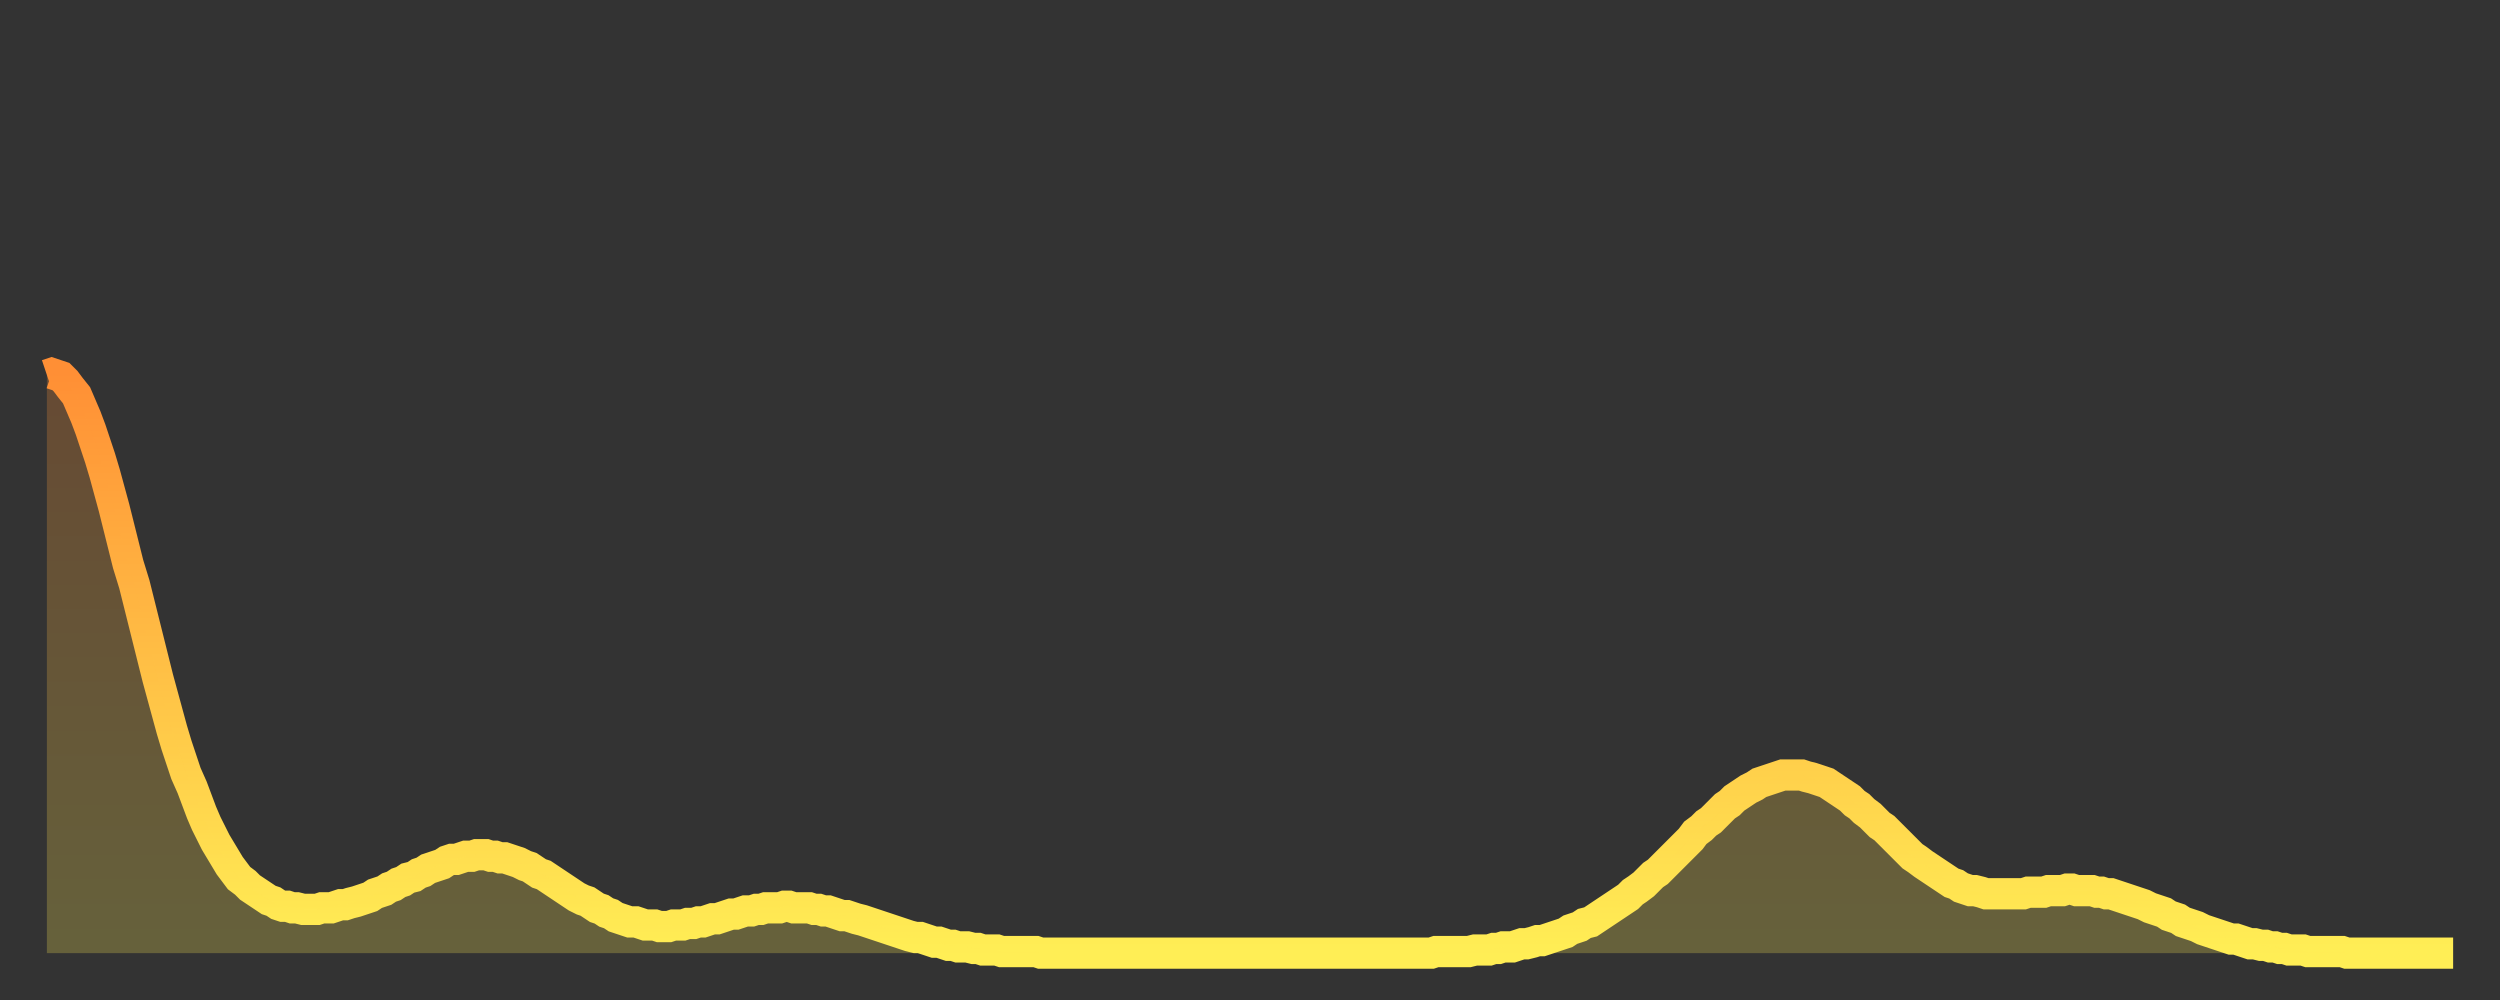 <?xml version="1.0" encoding="utf-8" ?>
<svg baseProfile="full" height="64" version="1.1" width="160" xmlns="http://www.w3.org/2000/svg" xmlns:ev="http://www.w3.org/2001/xml-events" xmlns:xlink="http://www.w3.org/1999/xlink"><rect width="100%" height="100%" fill="#333333" stroke="none"/><defs><linearGradient id="id2951720" x1="0" x2="0" y1="0" y2="1"><stop offset="0%" stop-color="#ff8f35" /><stop offset="50%" stop-color="#ffbf45" /><stop offset="100%" stop-color="#ffee55" /></linearGradient></defs><g transform="translate(3,3)"><g><path d="M 0.0 21.0 0.3 20.9 0.6 21.0 0.9 21.1 1.2 21.4 1.5 21.8 1.9 22.3 2.2 23.0 2.5 23.7 2.8 24.5 3.1 25.4 3.4 26.3 3.7 27.3 4.0 28.4 4.3 29.5 4.6 30.7 4.9 31.9 5.2 33.1 5.6 34.4 5.9 35.6 6.2 36.8 6.5 38.0 6.8 39.2 7.1 40.4 7.4 41.5 7.7 42.6 8.0 43.7 8.3 44.7 8.6 45.6 8.9 46.5 9.3 47.4 9.6 48.2 9.9 49.0 10.2 49.7 10.5 50.3 10.8 50.9 11.1 51.4 11.4 51.9 11.7 52.4 12.0 52.8 12.3 53.2 12.7 53.5 13.0 53.8 13.3 54.0 13.6 54.2 13.9 54.4 14.2 54.6 14.5 54.7 14.8 54.9 15.1 55.0 15.4 55.0 15.7 55.1 16.0 55.1 16.4 55.2 16.7 55.2 17.0 55.2 17.3 55.2 17.6 55.1 17.9 55.1 18.2 55.1 18.5 55.0 18.8 54.9 19.1 54.9 19.4 54.8 19.8 54.7 20.1 54.6 20.4 54.5 20.7 54.4 21.0 54.2 21.3 54.1 21.6 54.0 21.9 53.8 22.2 53.7 22.5 53.5 22.8 53.4 23.1 53.2 23.5 53.1 23.8 52.9 24.1 52.8 24.4 52.6 24.7 52.5 25.0 52.4 25.3 52.3 25.6 52.1 25.9 52.0 26.2 52.0 26.5 51.9 26.8 51.8 27.2 51.8 27.5 51.7 27.8 51.7 28.1 51.7 28.4 51.8 28.7 51.8 29.0 51.9 29.3 51.9 29.6 52.0 29.9 52.1 30.2 52.2 30.6 52.4 30.9 52.5 31.2 52.7 31.5 52.9 31.8 53.0 32.1 53.2 32.4 53.4 32.7 53.6 33.0 53.8 33.3 54.0 33.6 54.2 33.9 54.4 34.3 54.6 34.6 54.7 34.9 54.9 35.2 55.1 35.5 55.2 35.8 55.4 36.1 55.5 36.4 55.7 36.7 55.8 37.0 55.9 37.3 56.0 37.7 56.0 38.0 56.1 38.3 56.2 38.6 56.2 38.9 56.2 39.2 56.3 39.5 56.3 39.8 56.3 40.1 56.2 40.4 56.2 40.7 56.2 41.0 56.1 41.4 56.1 41.7 56.0 42.0 56.0 42.3 55.9 42.6 55.8 42.9 55.8 43.2 55.7 43.5 55.6 43.8 55.5 44.1 55.5 44.4 55.4 44.7 55.3 45.1 55.3 45.4 55.2 45.7 55.2 46.0 55.1 46.3 55.1 46.6 55.1 46.9 55.1 47.2 55.0 47.5 55.0 47.8 55.1 48.1 55.1 48.5 55.1 48.8 55.1 49.1 55.2 49.4 55.2 49.7 55.3 50.0 55.3 50.3 55.4 50.6 55.5 50.9 55.6 51.2 55.6 51.5 55.7 51.8 55.8 52.2 55.9 52.5 56.0 52.8 56.1 53.1 56.2 53.4 56.3 53.7 56.4 54.0 56.5 54.3 56.6 54.6 56.7 54.9 56.8 55.2 56.9 55.6 57.0 55.9 57.0 56.2 57.1 56.5 57.2 56.8 57.3 57.1 57.3 57.4 57.4 57.7 57.5 58.0 57.5 58.3 57.6 58.6 57.6 58.9 57.6 59.3 57.7 59.6 57.7 59.9 57.8 60.2 57.8 60.5 57.8 60.8 57.8 61.1 57.9 61.4 57.9 61.7 57.9 62.0 57.9 62.3 57.9 62.6 57.9 63.0 57.9 63.3 57.9 63.6 58.0 63.9 58.0 64.2 58.0 64.5 58.0 64.8 58.0 65.1 58.0 65.4 58.0 65.7 58.0 66.0 58.0 66.4 58.0 66.7 58.0 67.0 58.0 67.3 58.0 67.6 58.0 67.9 58.0 68.2 58.0 68.5 58.0 68.8 58.0 69.1 58.0 69.4 58.0 69.7 58.0 70.1 58.0 70.4 58.0 70.7 58.0 71.0 58.0 71.3 58.0 71.6 58.0 71.9 58.0 72.2 58.0 72.5 58.0 72.8 58.0 73.1 58.0 73.5 58.0 73.8 58.0 74.1 58.0 74.4 58.0 74.7 58.0 75.0 58.0 75.3 58.0 75.6 58.0 75.9 58.0 76.2 58.0 76.5 58.0 76.8 58.0 77.2 58.0 77.5 58.0 77.8 58.0 78.1 58.0 78.4 58.0 78.7 58.0 79.0 58.0 79.3 58.0 79.6 58.0 79.9 58.0 80.2 58.0 80.5 58.0 80.9 58.0 81.2 58.0 81.5 58.0 81.8 58.0 82.1 58.0 82.4 58.0 82.7 58.0 83.0 58.0 83.3 58.0 83.6 58.0 83.9 58.0 84.3 58.0 84.6 58.0 84.9 58.0 85.2 58.0 85.5 58.0 85.8 58.0 86.1 58.0 86.4 58.0 86.7 58.0 87.0 58.0 87.3 58.0 87.6 58.0 88.0 58.0 88.3 58.0 88.6 58.0 88.9 57.9 89.2 57.9 89.5 57.9 89.8 57.9 90.1 57.9 90.4 57.9 90.7 57.9 91.0 57.9 91.4 57.8 91.7 57.8 92.0 57.8 92.3 57.8 92.6 57.7 92.9 57.7 93.2 57.6 93.5 57.6 93.8 57.6 94.1 57.5 94.4 57.4 94.7 57.4 95.1 57.3 95.4 57.2 95.7 57.2 96.0 57.1 96.3 57.0 96.6 56.9 96.9 56.8 97.2 56.7 97.5 56.5 97.8 56.4 98.1 56.3 98.4 56.1 98.8 56.0 99.1 55.8 99.4 55.6 99.7 55.4 100.0 55.2 100.3 55.0 100.6 54.8 100.9 54.6 101.2 54.4 101.5 54.1 101.8 53.9 102.2 53.6 102.5 53.3 102.8 53.0 103.1 52.8 103.4 52.5 103.7 52.2 104.0 51.9 104.3 51.6 104.6 51.3 104.9 51.0 105.2 50.7 105.5 50.3 105.9 50.0 106.2 49.7 106.5 49.5 106.8 49.2 107.1 48.9 107.4 48.6 107.7 48.4 108.0 48.1 108.3 47.9 108.6 47.7 108.9 47.5 109.3 47.3 109.6 47.1 109.9 47.0 110.2 46.9 110.5 46.8 110.8 46.7 111.1 46.6 111.4 46.6 111.7 46.6 112.0 46.6 112.3 46.6 112.6 46.7 113.0 46.8 113.3 46.9 113.6 47.0 113.9 47.1 114.2 47.3 114.5 47.5 114.8 47.7 115.1 47.9 115.4 48.1 115.7 48.4 116.0 48.6 116.3 48.9 116.7 49.2 117.0 49.5 117.3 49.8 117.6 50.0 117.9 50.3 118.2 50.6 118.5 50.9 118.8 51.2 119.1 51.5 119.4 51.8 119.7 52.0 120.1 52.3 120.4 52.5 120.7 52.7 121.0 52.9 121.3 53.1 121.6 53.3 121.9 53.5 122.2 53.6 122.5 53.8 122.8 53.9 123.1 54.0 123.4 54.0 123.8 54.1 124.1 54.2 124.4 54.2 124.7 54.2 125.0 54.2 125.3 54.2 125.6 54.2 125.9 54.2 126.2 54.2 126.5 54.2 126.8 54.1 127.2 54.1 127.5 54.1 127.8 54.1 128.1 54.0 128.4 54.0 128.7 54.0 129.0 54.0 129.3 53.9 129.6 53.9 129.9 54.0 130.2 54.0 130.5 54.0 130.9 54.0 131.2 54.1 131.5 54.1 131.8 54.2 132.1 54.2 132.4 54.3 132.7 54.4 133.0 54.5 133.3 54.6 133.6 54.7 133.9 54.8 134.2 54.9 134.6 55.1 134.9 55.2 135.2 55.3 135.5 55.4 135.8 55.6 136.1 55.7 136.4 55.8 136.7 56.0 137.0 56.1 137.3 56.2 137.6 56.3 138.0 56.5 138.3 56.6 138.6 56.7 138.9 56.8 139.2 56.9 139.5 57.0 139.8 57.1 140.1 57.1 140.4 57.2 140.7 57.3 141.0 57.4 141.3 57.4 141.7 57.5 142.0 57.5 142.3 57.6 142.6 57.6 142.9 57.7 143.2 57.7 143.5 57.8 143.8 57.8 144.1 57.8 144.4 57.8 144.7 57.9 145.1 57.9 145.4 57.9 145.7 57.9 146.0 57.9 146.3 57.9 146.6 57.9 146.9 57.9 147.2 58.0 147.5 58.0 147.8 58.0 148.1 58.0 148.4 58.0 148.8 58.0 149.1 58.0 149.4 58.0 149.7 58.0 150.0 58.0 150.3 58.0 150.6 58.0 150.9 58.0 151.2 58.0 151.5 58.0 151.8 58.0 152.1 58.0 152.5 58.0 152.8 58.0 153.1 58.0 153.4 58.0 153.7 58.0 154.0 58.0" fill="none" id="graph-curve" opacity="1" stroke="url(#id2951720)" stroke-width="2" /><path d="M 0 58 L 0.0 21.0 0.3 20.9 0.6 21.0 0.9 21.1 1.2 21.4 1.5 21.8 1.9 22.3 2.2 23.0 2.5 23.7 2.8 24.5 3.1 25.4 3.4 26.3 3.7 27.3 4.0 28.4 4.3 29.5 4.6 30.7 4.9 31.9 5.2 33.1 5.6 34.4 5.9 35.6 6.2 36.8 6.5 38.0 6.8 39.2 7.1 40.4 7.4 41.5 7.7 42.6 8.0 43.7 8.3 44.7 8.6 45.6 8.9 46.5 9.3 47.4 9.6 48.2 9.9 49.0 10.2 49.7 10.5 50.3 10.8 50.9 11.1 51.4 11.4 51.9 11.7 52.4 12.0 52.8 12.3 53.2 12.7 53.5 13.0 53.8 13.3 54.0 13.6 54.2 13.9 54.4 14.2 54.6 14.5 54.7 14.8 54.9 15.1 55.0 15.4 55.0 15.7 55.1 16.0 55.1 16.4 55.2 16.7 55.2 17.0 55.2 17.3 55.2 17.6 55.1 17.9 55.1 18.2 55.1 18.5 55.0 18.8 54.9 19.1 54.9 19.4 54.8 19.8 54.7 20.1 54.6 20.4 54.5 20.7 54.4 21.0 54.2 21.3 54.1 21.6 54.0 21.9 53.8 22.2 53.7 22.5 53.5 22.8 53.4 23.1 53.2 23.5 53.1 23.8 52.9 24.1 52.8 24.4 52.6 24.7 52.5 25.0 52.4 25.3 52.3 25.6 52.1 25.9 52.0 26.2 52.0 26.5 51.9 26.8 51.8 27.2 51.8 27.5 51.7 27.8 51.7 28.1 51.7 28.4 51.8 28.7 51.8 29.0 51.9 29.3 51.9 29.6 52.0 29.9 52.1 30.2 52.2 30.6 52.4 30.9 52.5 31.2 52.7 31.5 52.9 31.8 53.0 32.1 53.2 32.4 53.4 32.7 53.6 33.0 53.8 33.3 54.0 33.6 54.2 33.9 54.4 34.3 54.6 34.6 54.7 34.9 54.9 35.2 55.1 35.5 55.2 35.8 55.4 36.1 55.5 36.4 55.7 36.7 55.8 37.0 55.9 37.3 56.0 37.7 56.0 38.0 56.1 38.3 56.2 38.6 56.2 38.9 56.2 39.2 56.3 39.5 56.3 39.8 56.3 40.1 56.2 40.4 56.2 40.7 56.2 41.0 56.1 41.4 56.1 41.7 56.0 42.0 56.0 42.3 55.9 42.6 55.8 42.9 55.8 43.2 55.7 43.5 55.6 43.8 55.5 44.1 55.5 44.4 55.4 44.7 55.3 45.1 55.3 45.4 55.2 45.7 55.2 46.0 55.1 46.3 55.1 46.6 55.1 46.9 55.1 47.2 55.0 47.5 55.0 47.8 55.1 48.1 55.1 48.5 55.1 48.8 55.1 49.1 55.2 49.4 55.2 49.7 55.3 50.0 55.3 50.3 55.4 50.6 55.5 50.9 55.6 51.2 55.6 51.5 55.7 51.8 55.8 52.2 55.9 52.5 56.0 52.8 56.1 53.1 56.2 53.4 56.3 53.7 56.4 54.0 56.5 54.3 56.6 54.6 56.7 54.9 56.8 55.2 56.9 55.6 57.0 55.9 57.0 56.2 57.1 56.5 57.2 56.8 57.3 57.1 57.3 57.4 57.4 57.7 57.5 58.0 57.5 58.3 57.6 58.6 57.6 58.9 57.6 59.3 57.7 59.6 57.7 59.9 57.8 60.2 57.8 60.5 57.8 60.8 57.8 61.1 57.9 61.4 57.9 61.7 57.9 62.0 57.9 62.3 57.9 62.6 57.9 63.0 57.9 63.3 57.9 63.6 58.0 63.9 58.0 64.2 58.0 64.5 58.0 64.8 58.0 65.1 58.0 65.4 58.0 65.7 58.0 66.0 58.0 66.4 58.0 66.7 58.0 67.0 58.0 67.3 58.0 67.6 58.0 67.9 58.0 68.2 58.0 68.5 58.0 68.8 58.0 69.1 58.0 69.4 58.0 69.7 58.0 70.1 58.0 70.4 58.0 70.7 58.0 71.0 58.0 71.3 58.0 71.6 58.0 71.9 58.0 72.2 58.0 72.5 58.0 72.8 58.0 73.1 58.0 73.5 58.0 73.8 58.0 74.1 58.0 74.4 58.0 74.7 58.0 75.0 58.0 75.3 58.0 75.6 58.0 75.9 58.0 76.2 58.0 76.5 58.0 76.8 58.0 77.2 58.0 77.5 58.0 77.8 58.0 78.1 58.0 78.4 58.0 78.7 58.0 79.0 58.0 79.3 58.0 79.6 58.0 79.9 58.0 80.2 58.0 80.5 58.0 80.9 58.0 81.2 58.0 81.5 58.0 81.8 58.0 82.1 58.0 82.4 58.0 82.7 58.0 83.0 58.0 83.3 58.0 83.6 58.0 83.9 58.0 84.3 58.0 84.6 58.0 84.9 58.0 85.2 58.0 85.5 58.0 85.8 58.0 86.1 58.0 86.4 58.0 86.7 58.0 87.0 58.0 87.3 58.0 87.6 58.0 88.0 58.0 88.3 58.0 88.6 58.0 88.9 57.9 89.2 57.9 89.5 57.9 89.8 57.9 90.1 57.9 90.4 57.9 90.7 57.9 91.0 57.9 91.4 57.8 91.7 57.8 92.0 57.8 92.3 57.8 92.6 57.7 92.9 57.7 93.2 57.6 93.5 57.6 93.8 57.6 94.1 57.5 94.4 57.4 94.7 57.4 95.1 57.3 95.4 57.2 95.7 57.2 96.0 57.1 96.3 57.0 96.6 56.9 96.9 56.8 97.2 56.7 97.5 56.5 97.8 56.4 98.1 56.3 98.4 56.1 98.8 56.0 99.1 55.8 99.4 55.6 99.7 55.4 100.0 55.2 100.3 55.0 100.6 54.8 100.9 54.6 101.2 54.4 101.5 54.1 101.8 53.9 102.2 53.6 102.5 53.3 102.8 53.0 103.1 52.8 103.4 52.5 103.7 52.2 104.0 51.9 104.3 51.6 104.6 51.3 104.9 51.0 105.2 50.7 105.5 50.3 105.9 50.0 106.2 49.7 106.5 49.5 106.8 49.2 107.1 48.9 107.4 48.6 107.7 48.4 108.0 48.1 108.3 47.9 108.6 47.7 108.9 47.5 109.3 47.3 109.6 47.1 109.9 47.0 110.2 46.9 110.5 46.8 110.8 46.7 111.1 46.6 111.4 46.6 111.7 46.6 112.0 46.6 112.3 46.6 112.6 46.7 113.0 46.8 113.3 46.9 113.6 47.0 113.9 47.1 114.2 47.3 114.5 47.5 114.8 47.7 115.1 47.9 115.4 48.1 115.7 48.4 116.0 48.6 116.3 48.9 116.7 49.2 117.0 49.5 117.3 49.8 117.6 50.0 117.9 50.3 118.2 50.6 118.5 50.9 118.8 51.2 119.1 51.5 119.4 51.8 119.7 52.0 120.1 52.3 120.4 52.5 120.7 52.7 121.0 52.9 121.3 53.1 121.6 53.3 121.9 53.5 122.2 53.6 122.5 53.8 122.8 53.9 123.1 54.0 123.4 54.0 123.8 54.1 124.1 54.2 124.4 54.2 124.7 54.2 125.0 54.2 125.3 54.2 125.6 54.2 125.9 54.2 126.2 54.2 126.5 54.2 126.8 54.1 127.2 54.1 127.5 54.1 127.8 54.1 128.1 54.0 128.4 54.0 128.7 54.0 129.0 54.0 129.3 53.9 129.6 53.9 129.9 54.0 130.2 54.0 130.5 54.0 130.9 54.0 131.2 54.1 131.5 54.1 131.8 54.2 132.1 54.2 132.4 54.3 132.7 54.4 133.0 54.5 133.3 54.6 133.6 54.7 133.9 54.8 134.2 54.9 134.6 55.1 134.9 55.2 135.2 55.3 135.5 55.4 135.8 55.6 136.1 55.7 136.4 55.8 136.7 56.0 137.0 56.1 137.3 56.2 137.6 56.3 138.0 56.5 138.3 56.6 138.6 56.7 138.9 56.8 139.2 56.9 139.5 57.0 139.8 57.1 140.1 57.1 140.4 57.2 140.7 57.3 141.0 57.4 141.3 57.4 141.7 57.5 142.0 57.5 142.3 57.6 142.6 57.6 142.9 57.7 143.2 57.7 143.5 57.8 143.8 57.8 144.1 57.8 144.4 57.8 144.7 57.9 145.1 57.9 145.4 57.9 145.7 57.9 146.0 57.9 146.3 57.9 146.6 57.9 146.9 57.9 147.2 58.0 147.5 58.0 147.8 58.0 148.1 58.0 148.4 58.0 148.8 58.0 149.1 58.0 149.4 58.0 149.7 58.0 150.0 58.0 150.3 58.0 150.6 58.0 150.9 58.0 151.2 58.0 151.5 58.0 151.8 58.0 152.1 58.0 152.5 58.0 152.8 58.0 153.1 58.0 153.4 58.0 153.7 58.0 154.0 58.0 154 58" fill="url(#id2951720)" fill-opacity=".25" id="graph-shadow" /></g></g></svg>
